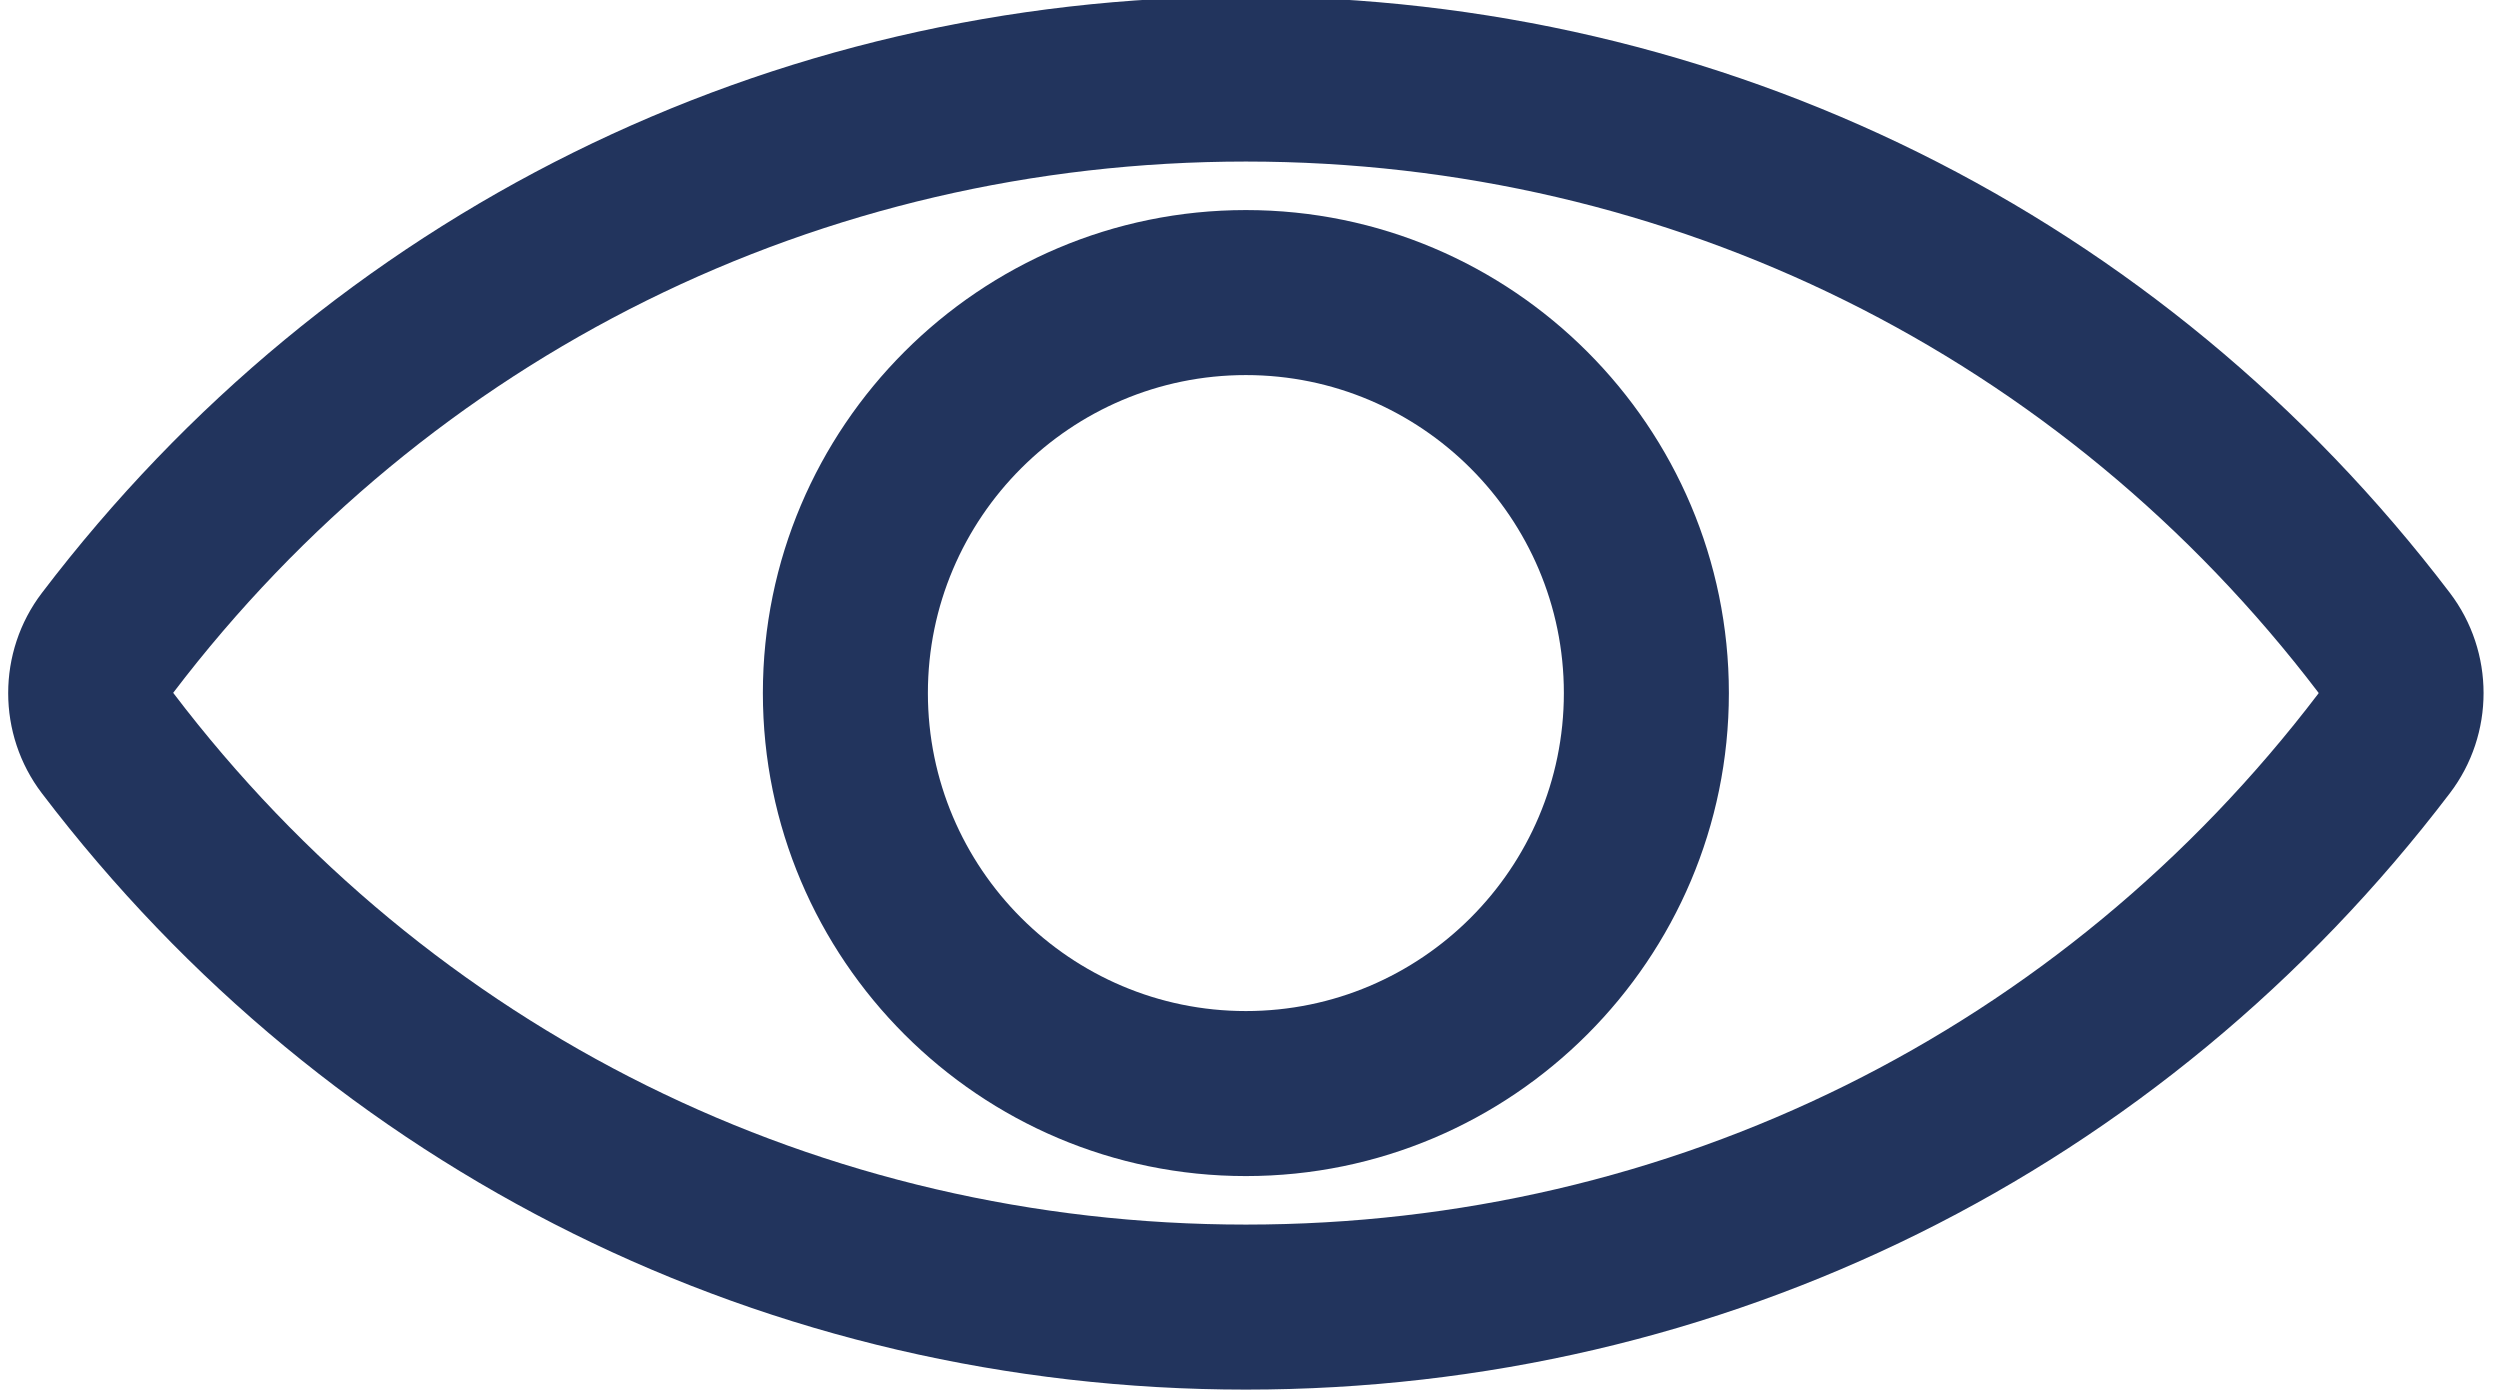 <?xml version="1.0" encoding="UTF-8" standalone="no"?><svg xmlns="http://www.w3.org/2000/svg" xmlns:xlink="http://www.w3.org/1999/xlink" fill="#22345d" height="16.9" preserveAspectRatio="xMidYMid meet" version="1" viewBox="0.9 7.6 30.3 16.9" width="30.3" zoomAndPan="magnify"><g id="change1_1"><path d="M16,7.558c-5.779,0-11.098,2.635-14.592,7.228c-0.545,0.715-0.545,1.714-0,2.429 C4.902,21.808,10.221,24.442,16,24.442s11.098-2.635,14.592-7.228 c0.545-0.715,0.545-1.713,0-2.429C27.098,10.192,21.779,7.558,16,7.558z M29.001,16.003 C25.888,20.095,21.149,22.442,16,22.442s-9.888-2.347-13.001-6.445C6.112,11.905,10.851,9.558,16,9.558 s9.888,2.347,13.001,6.439C29.001,15.998,29.001,16.002,29.001,16.003z" fill="inherit"/><path d="M16,10.146c-3.228,0-5.854,2.626-5.854,5.854s2.626,5.854,5.854,5.854s5.854-2.626,5.854-5.854 S19.228,10.146,16,10.146z M16,19.854c-2.125,0-3.854-1.729-3.854-3.854s1.729-3.854,3.854-3.854s3.854,1.729,3.854,3.854 S18.125,19.854,16,19.854z" fill="inherit"/></g></svg>